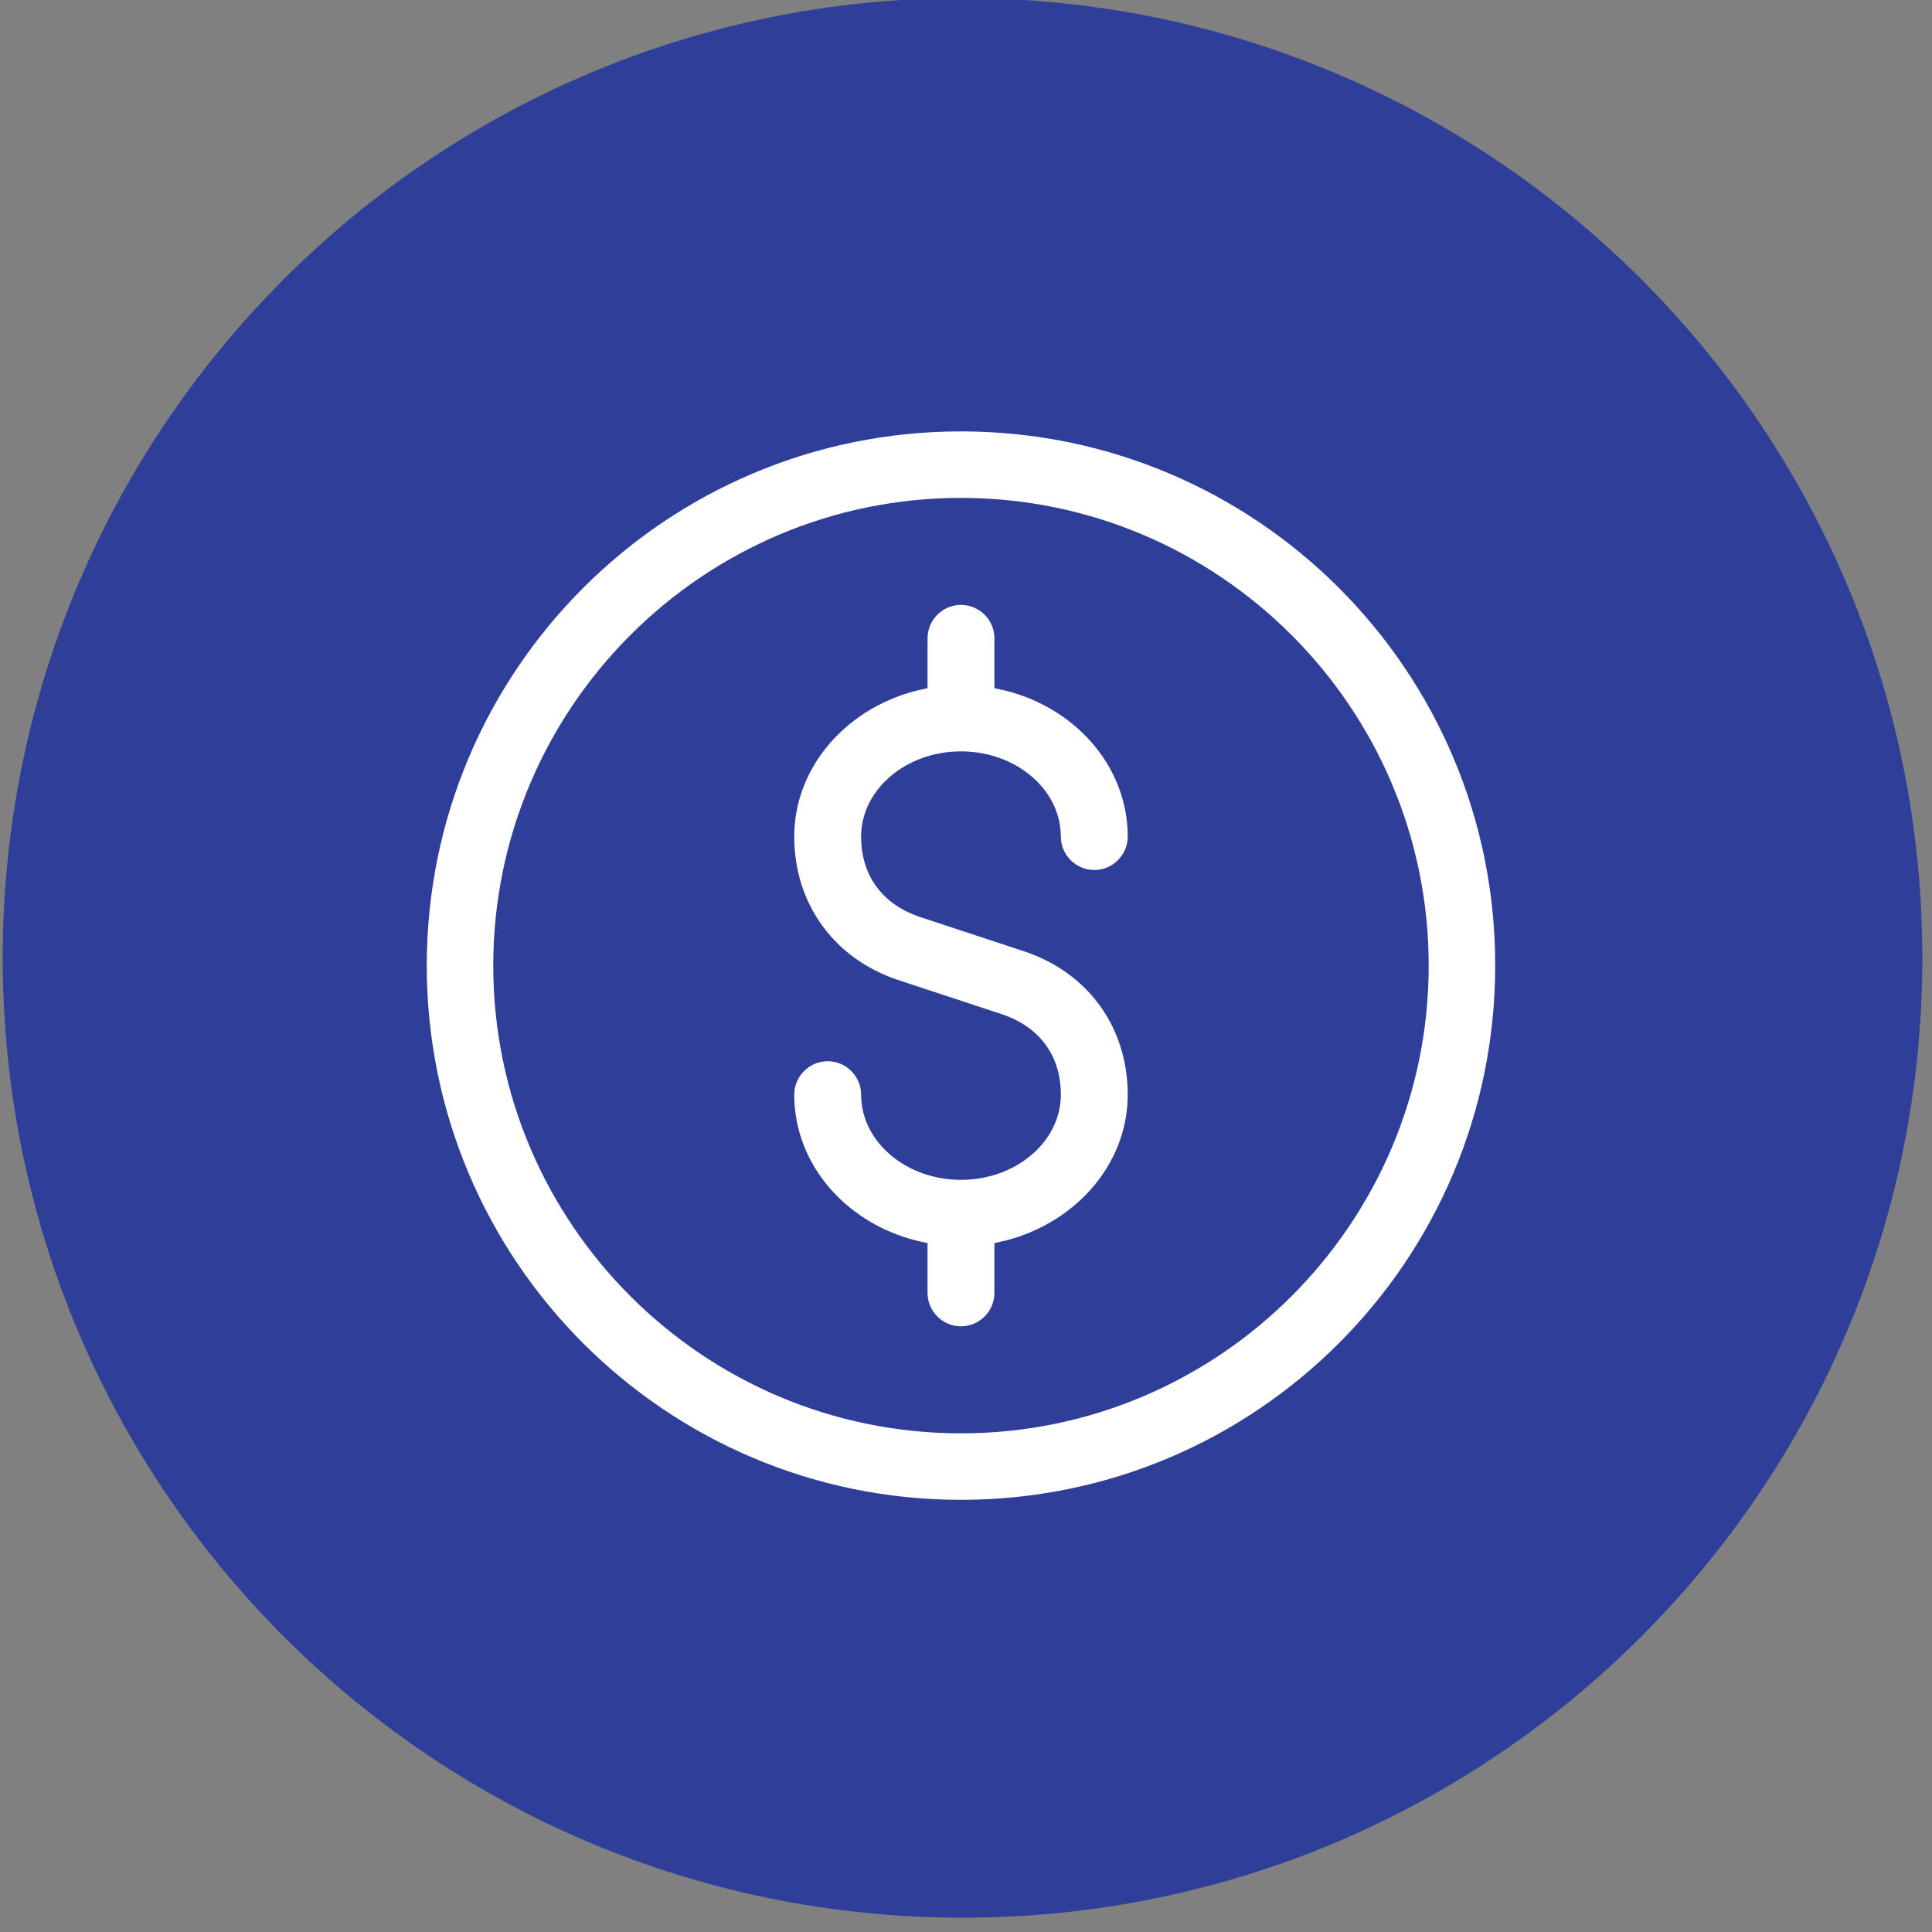 <?xml version="1.0" encoding="utf-8"?>
<!-- Generator: Adobe Illustrator 26.5.1, SVG Export Plug-In . SVG Version: 6.00 Build 0)  -->
<svg version="1.1" id="Layer_1" xmlns="http://www.w3.org/2000/svg" xmlns:xlink="http://www.w3.org/1999/xlink" x="0px" y="0px"
	 viewBox="0 0 50 50" style="enable-background:new 0 0 50 50;" xml:space="preserve">
<rect x="0" y="0" width="50" height="50" fill="#808080" stroke="none"/>
<style type="text/css">
	.st0{clip-path:url(#SVGID_00000155145562287245050310000013798510572859856784_);}
	.st1{fill-rule:evenodd;clip-rule:evenodd;fill:#2F3F99;}
	.st2{clip-path:url(#SVGID_00000028299111913631242520000009398187494626331563_);fill:#FFFFFF;}
	.st3{clip-path:url(#SVGID_00000028299111913631242520000009398187494626331563_);fill:none;stroke:#2F3F99;stroke-width:0.269;}
</style>
<g>
	<defs>
		<path id="SVGID_1_" d="M0.36,25.09c0,13.78,11.15,24.96,24.9,24.96c13.75,0,24.9-11.17,24.9-24.96c0-13.79-11.15-24.96-24.9-24.96
			C11.51,0.13,0.36,11.3,0.36,25.09"/>
	</defs>
	<clipPath id="SVGID_00000061429835103505365800000016640335142407264676_">
		<use xlink:href="#SVGID_1_"  style="overflow:visible;"/>
	</clipPath>
	<g style="clip-path:url(#SVGID_00000061429835103505365800000016640335142407264676_);">
		<defs>
			<rect id="SVGID_00000063612743574365681780000006469736170104990593_" x="0.36" y="0.13" width="49.9" height="50.02"/>
		</defs>
		<clipPath id="SVGID_00000026875460663694571330000015824404094537048712_">
			<use xlink:href="#SVGID_00000063612743574365681780000006469736170104990593_"  style="overflow:visible;"/>
		</clipPath>
	</g>
</g>
<g>
	<path class="st1" d="M0.07,24.79c0-13.72,11.12-24.84,24.84-24.84c13.72,0,24.84,11.12,24.84,24.84
		c0,13.72-11.12,24.84-24.84,24.84C11.19,49.63,0.07,38.51,0.07,24.79"/>
</g>
<g>
	<defs>
		<rect id="SVGID_00000140006390023336162960000015272344054160799896_" x="8.59" y="8.71" width="32.28" height="32.28"/>
	</defs>
	<clipPath id="SVGID_00000003065728090704881960000015946121344354780832_">
		<use xlink:href="#SVGID_00000140006390023336162960000015272344054160799896_"  style="overflow:visible;"/>
	</clipPath>
	<path style="clip-path:url(#SVGID_00000003065728090704881960000015946121344354780832_);fill:#FFFFFF;" d="M24.87,36.96
		c-6.6,0-11.97-5.37-11.97-11.97s5.37-11.97,11.97-11.97c6.6,0,11.97,5.37,11.97,11.97S31.47,36.96,24.87,36.96 M24.87,11.03
		c-7.71,0-13.96,6.25-13.96,13.96c0,7.71,6.25,13.96,13.96,13.96c7.71,0,13.96-6.25,13.96-13.96
		C38.84,17.28,32.58,11.03,24.87,11.03"/>
	
		<path style="clip-path:url(#SVGID_00000003065728090704881960000015946121344354780832_);fill:none;stroke:#2F3F99;stroke-width:0.269;" d="
		M24.87,36.96c-6.6,0-11.97-5.37-11.97-11.97s5.37-11.97,11.97-11.97s11.97,5.37,11.97,11.97S31.47,36.96,24.87,36.96z M24.87,11.03
		c-7.71,0-13.96,6.25-13.96,13.96c0,7.71,6.25,13.96,13.96,13.96c7.71,0,13.96-6.25,13.96-13.96
		C38.84,17.28,32.58,11.03,24.87,11.03z"/>
	<path style="clip-path:url(#SVGID_00000003065728090704881960000015946121344354780832_);fill:#FFFFFF;" d="M24.87,19.58
		c1.35,0,2.45,0.93,2.45,2.07c0,0.55,0.45,1,1,1s1-0.45,1-1c0-1.93-1.48-3.54-3.45-3.95v-1.18c0-0.55-0.45-1-1-1c-0.55,0-1,0.45-1,1
		v1.18c-1.97,0.42-3.45,2.03-3.45,3.95c0,1.8,1.07,3.27,2.78,3.84l2.7,0.89c0.91,0.31,1.42,1,1.42,1.95c0,1.14-1.1,2.07-2.45,2.07
		c-1.35,0-2.45-0.93-2.45-2.07c0-0.55-0.45-1-1-1s-1,0.45-1,1c0,1.93,1.48,3.54,3.45,3.95v1.18c0,0.55,0.45,1,1,1c0.55,0,1-0.45,1-1
		v-1.18c1.97-0.42,3.45-2.03,3.45-3.95c0-1.8-1.06-3.27-2.78-3.84l-2.7-0.89c-0.91-0.31-1.42-1-1.42-1.95
		C22.42,20.51,23.52,19.58,24.87,19.58"/>
	
		<path style="clip-path:url(#SVGID_00000003065728090704881960000015946121344354780832_);fill:none;stroke:#2F3F99;stroke-width:0.269;" d="
		M24.87,19.58c1.35,0,2.45,0.93,2.45,2.07c0,0.55,0.45,1,1,1c0.55,0,1-0.45,1-1c0-1.93-1.48-3.54-3.45-3.95v-1.18c0-0.55-0.45-1-1-1
		s-1,0.45-1,1v1.18c-1.97,0.42-3.45,2.03-3.45,3.95c0,1.8,1.07,3.27,2.78,3.84l2.7,0.89c0.91,0.31,1.42,1,1.42,1.95
		c0,1.14-1.1,2.07-2.45,2.07s-2.45-0.93-2.45-2.07c0-0.55-0.45-1-1-1c-0.55,0-1,0.45-1,1c0,1.93,1.48,3.54,3.45,3.95v1.18
		c0,0.55,0.45,1,1,1s1-0.45,1-1v-1.18c1.97-0.42,3.45-2.03,3.45-3.95c0-1.8-1.06-3.27-2.78-3.84l-2.7-0.89
		c-0.91-0.31-1.42-1-1.42-1.95C22.42,20.51,23.52,19.58,24.87,19.58z"/>
</g>
</svg>
